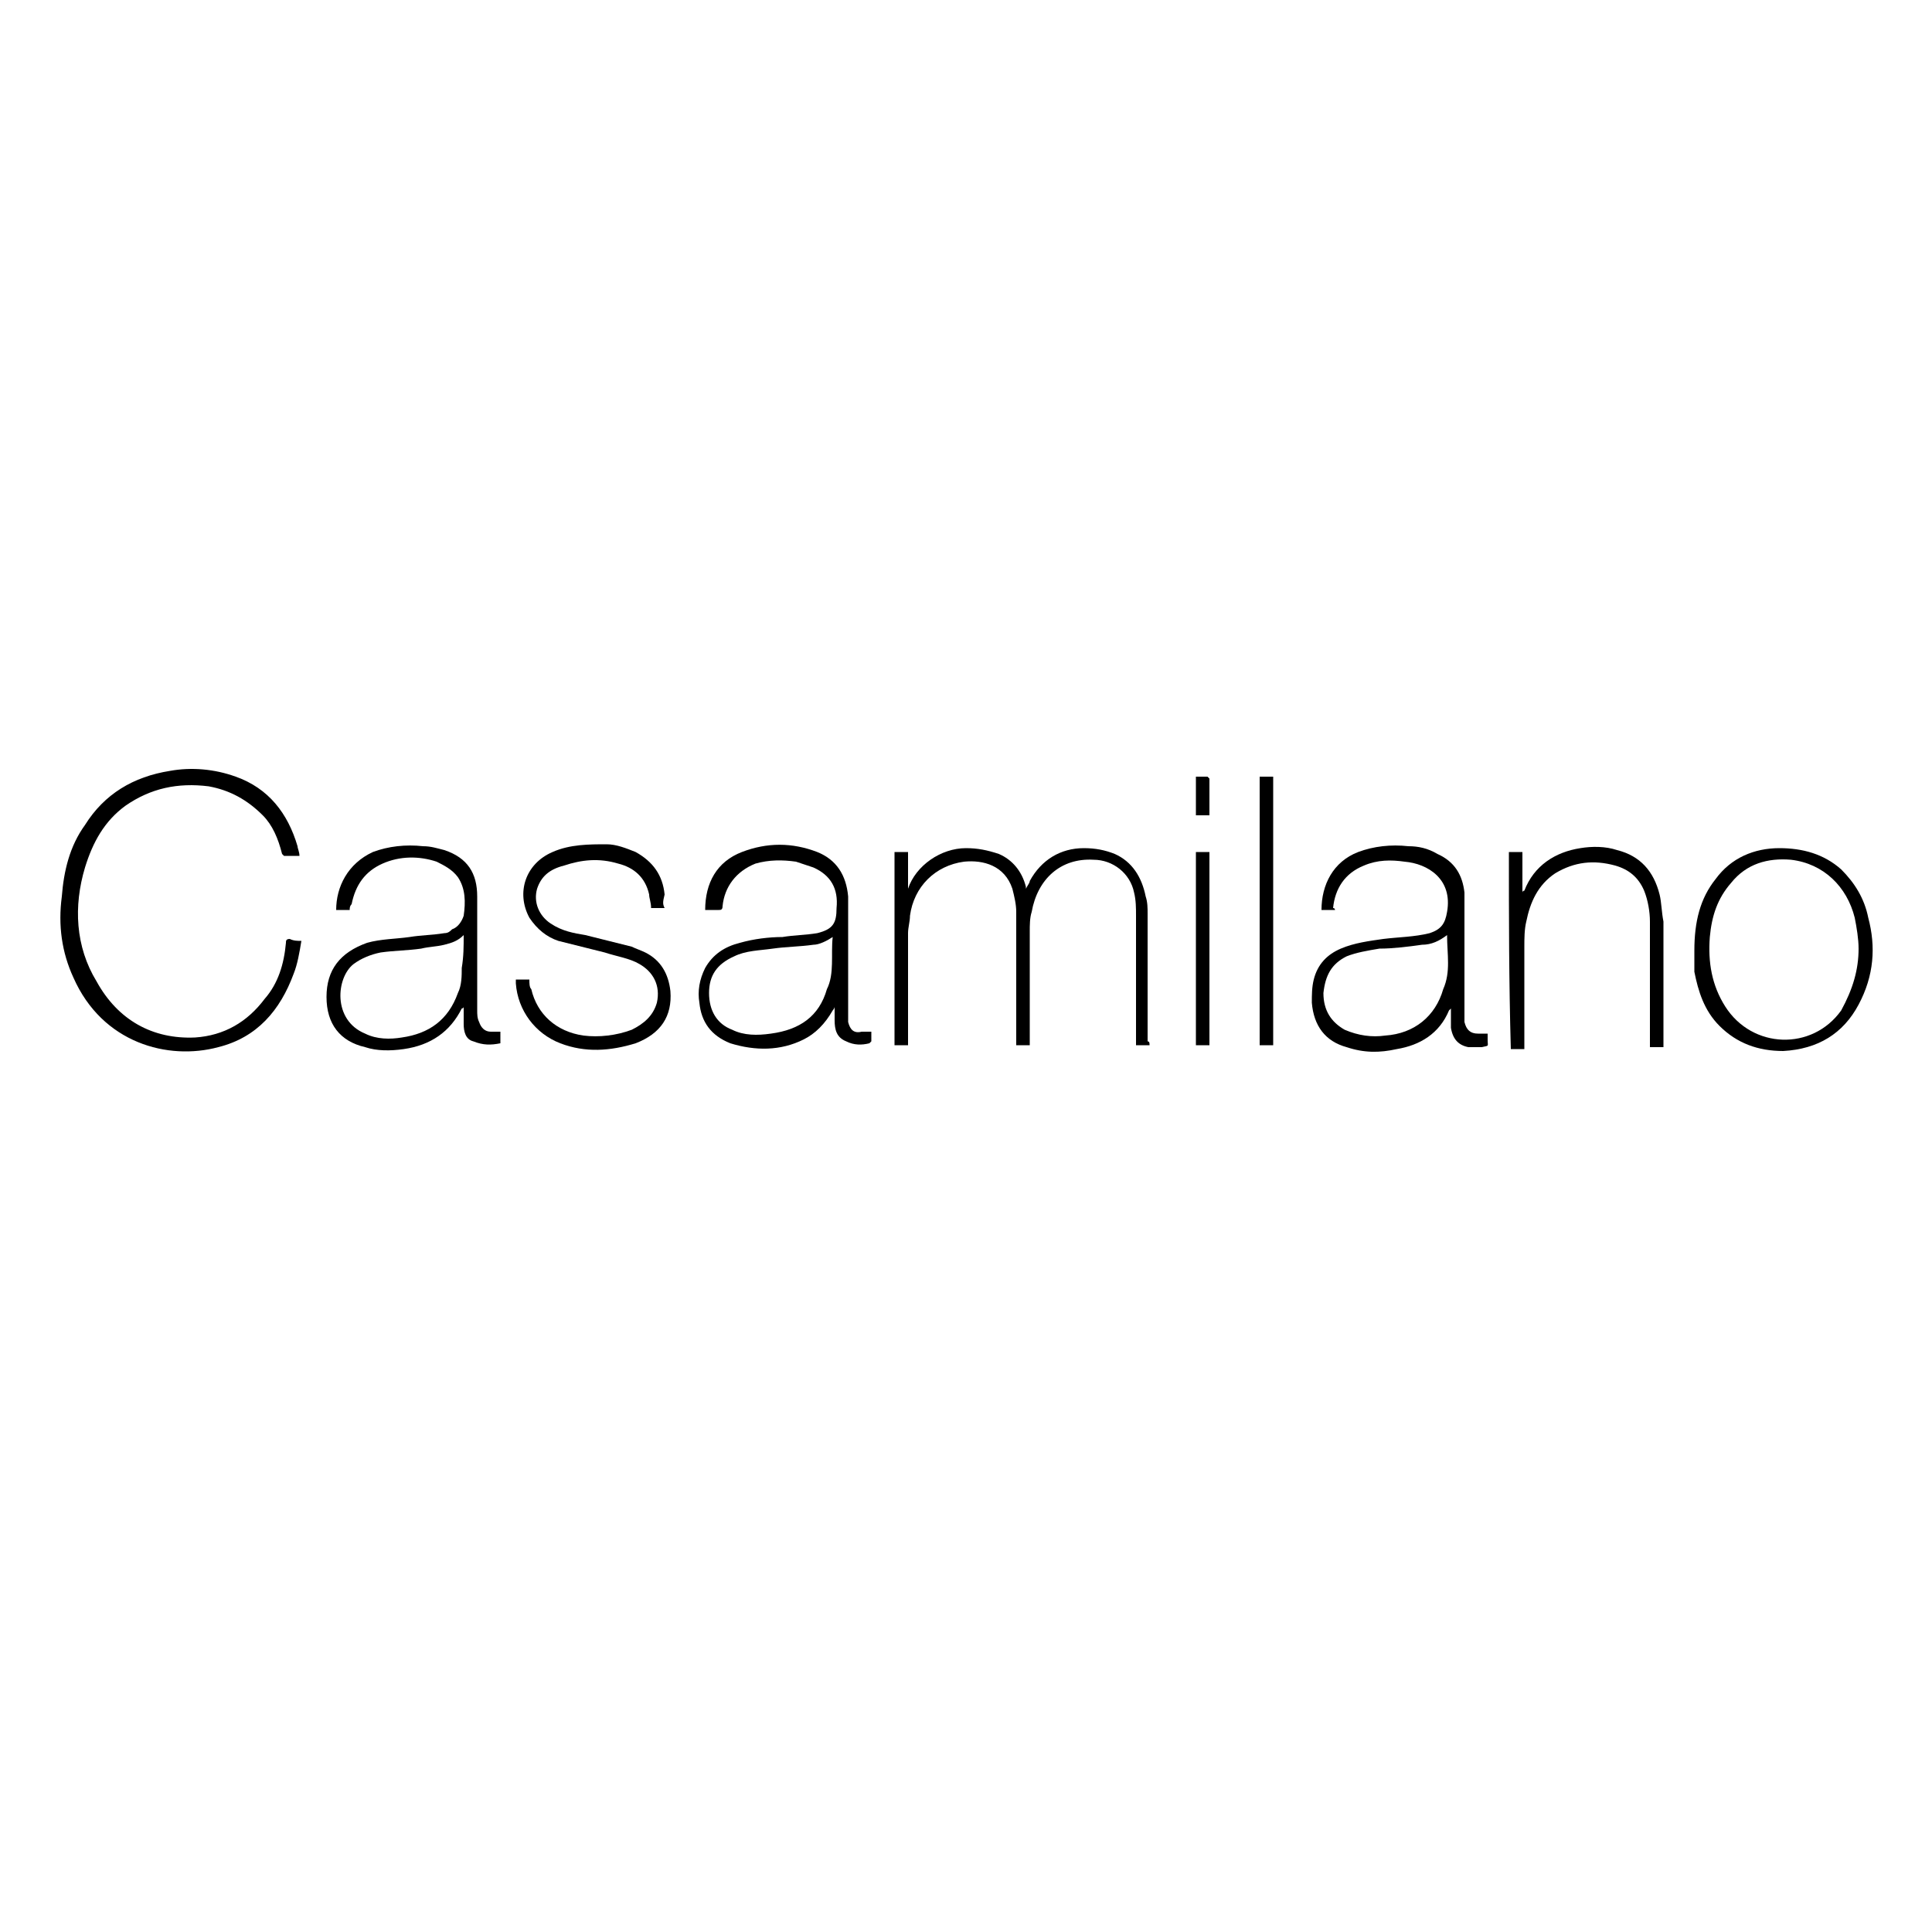 <?xml version="1.0" encoding="utf-8"?>
<!-- Generator: Adobe Illustrator 21.0.0, SVG Export Plug-In . SVG Version: 6.00 Build 0)  -->
<svg version="1.1" id="Layer_1" xmlns="http://www.w3.org/2000/svg" xmlns:xlink="http://www.w3.org/1999/xlink" x="0px" y="0px"
	 width="100px" height="100px" viewBox="0 0 100 100" style="enable-background:new 0 0 100 100;" xml:space="preserve">
<g>
	<g>
		<path d="M15.6,48.7c-0.1,0.6-0.2,1.2-0.4,1.7c-0.7,1.9-1.9,3.3-3.9,3.8c-2.6,0.7-6-0.2-7.5-3.6c-0.6-1.3-0.8-2.7-0.6-4.2
			c0.1-1.3,0.4-2.6,1.2-3.7c1-1.6,2.5-2.5,4.4-2.8c1.1-0.2,2.3-0.1,3.4,0.3c1.7,0.6,2.7,1.9,3.2,3.6c0,0.1,0.1,0.3,0.1,0.5
			c-0.3,0-0.5,0-0.8,0c0,0-0.1-0.1-0.1-0.1c-0.2-0.8-0.5-1.5-1-2c-0.8-0.8-1.7-1.3-2.8-1.5c-1.6-0.2-3,0.1-4.3,1
			c-1.1,0.8-1.7,1.9-2.1,3.2c-0.6,2-0.5,4.1,0.6,5.9c1.1,2,2.9,3,5.1,2.9c1.5-0.1,2.7-0.8,3.6-2c0.7-0.8,1-1.8,1.1-2.9
			c0-0.1,0-0.2,0.2-0.2C15.2,48.7,15.4,48.7,15.6,48.7z"/>
		<path d="M59.5,54.1c-0.3,0-0.5,0-0.7,0c0-0.1,0-0.2,0-0.2c0-2.2,0-4.3,0-6.5c0-0.4,0-0.8-0.1-1.2c-0.2-1-1.1-1.7-2.1-1.7
			c-1.7-0.1-2.9,1-3.2,2.7c-0.1,0.3-0.1,0.7-0.1,1c0,1.9,0,3.8,0,5.7c0,0.1,0,0.2,0,0.2c-0.3,0-0.5,0-0.7,0c0-0.1,0-0.2,0-0.2
			c0-2.2,0-4.5,0-6.7c0-0.4-0.1-0.8-0.2-1.2c-0.4-1.2-1.5-1.5-2.5-1.4c-1.5,0.2-2.6,1.3-2.8,2.8c0,0.3-0.1,0.6-0.1,0.9
			c0,1.8,0,3.7,0,5.5c0,0.1,0,0.2,0,0.3c-0.2,0-0.5,0-0.7,0c0-3.3,0-6.6,0-10c0.2,0,0.5,0,0.7,0c0,0.7,0,1.3,0,2c0,0,0,0,0,0
			c0,0,0-0.1,0-0.1c0.4-1.2,1.7-2.1,3-2.1c0.6,0,1.1,0.1,1.7,0.3c0.7,0.3,1.2,0.9,1.4,1.7c0,0,0,0.1,0,0.1c0.1-0.2,0.2-0.3,0.2-0.4
			c0.6-1.1,1.6-1.7,2.8-1.7c0.6,0,1.1,0.1,1.6,0.3c0.9,0.4,1.4,1.2,1.6,2.2c0.1,0.3,0.1,0.6,0.1,0.9c0,2.2,0,4.4,0,6.6
			C59.5,53.9,59.5,54,59.5,54.1z"/>
		<path d="M36.5,47.1c0-1.4,0.6-2.5,1.9-3c1.3-0.5,2.6-0.5,3.9,0c1,0.4,1.5,1.2,1.6,2.3c0,2,0,4,0,5.9c0,0.2,0,0.4,0,0.6
			c0.1,0.4,0.3,0.6,0.7,0.5c0.2,0,0.3,0,0.5,0c0,0.2,0,0.4,0,0.5c0,0-0.1,0.1-0.1,0.1c-0.4,0.1-0.8,0.1-1.2-0.1
			c-0.5-0.2-0.6-0.6-0.6-1.1c0-0.2,0-0.5,0-0.7c0,0,0,0,0,0c0,0.1-0.1,0.2-0.1,0.2c-0.4,0.7-0.9,1.2-1.5,1.5
			c-1.2,0.6-2.5,0.6-3.8,0.2c-1-0.4-1.5-1.1-1.6-2.1c-0.1-0.6,0-1.2,0.3-1.8c0.4-0.7,1-1.1,1.8-1.3c0.7-0.2,1.5-0.3,2.2-0.3
			c0.6-0.1,1.2-0.1,1.8-0.2c0.8-0.2,1-0.5,1-1.3c0.1-1-0.3-1.7-1.2-2.1c-0.3-0.1-0.6-0.2-0.9-0.3c-0.7-0.1-1.4-0.1-2.1,0.1
			c-1,0.4-1.6,1.2-1.7,2.2c0,0.2-0.1,0.2-0.2,0.2C36.9,47.1,36.7,47.1,36.5,47.1z M43.1,48.5c-0.3,0.2-0.7,0.4-1,0.4
			C41.4,49,40.7,49,40,49.1c-0.7,0.1-1.4,0.1-2,0.4c-0.9,0.4-1.3,1-1.3,1.9c0,0.9,0.4,1.6,1.2,1.9c0.6,0.3,1.3,0.3,2,0.2
			c1.5-0.2,2.5-0.9,2.9-2.3C43.2,50.4,43,49.4,43.1,48.5z"/>
		<path d="M69.1,47.1c-0.2,0-0.5,0-0.7,0c0-1.3,0.6-2.5,1.9-3c0.8-0.3,1.7-0.4,2.6-0.3c0.5,0,1,0.1,1.5,0.4c0.9,0.4,1.3,1.1,1.4,2
			c0,2,0,4.1,0,6.2c0,0.2,0,0.3,0,0.5c0.1,0.4,0.3,0.6,0.7,0.6c0.2,0,0.3,0,0.5,0c0,0.1,0,0.2,0,0.3c0,0.4,0.1,0.3-0.3,0.4
			c-0.2,0-0.5,0-0.7,0c-0.5-0.1-0.8-0.4-0.9-1c0-0.3,0-0.6,0-1c0,0,0,0-0.1,0.1c-0.5,1.2-1.5,1.8-2.7,2c-0.9,0.2-1.7,0.2-2.6-0.1
			c-1.1-0.3-1.7-1.1-1.8-2.3c0-0.4,0-0.8,0.1-1.2c0.2-0.8,0.7-1.3,1.4-1.6c0.7-0.3,1.5-0.4,2.2-0.5c0.8-0.1,1.6-0.1,2.4-0.3
			c0.6-0.2,0.8-0.5,0.9-1.1c0.3-1.7-1-2.5-2.2-2.6c-0.7-0.1-1.4-0.1-2.1,0.2c-1,0.4-1.5,1.2-1.6,2.2C69.1,47,69.1,47.1,69.1,47.1
			C69.1,47.1,69.1,47.1,69.1,47.1z M74.9,48.4c-0.4,0.3-0.8,0.5-1.3,0.5c-0.7,0.1-1.5,0.2-2.2,0.2c-0.6,0.1-1.2,0.2-1.7,0.4
			c-0.8,0.4-1.1,1-1.2,1.9c0,0.9,0.4,1.5,1.1,1.9c0.7,0.3,1.4,0.4,2.1,0.3c1.5-0.1,2.6-1,3-2.4C75.1,50.3,74.9,49.4,74.9,48.4z"/>
		<path d="M18.1,47.1c-0.2,0-0.5,0-0.7,0c0-1.2,0.6-2.4,1.9-3c0.8-0.3,1.7-0.4,2.6-0.3c0.4,0,0.7,0.1,1.1,0.2
			c1.2,0.4,1.7,1.2,1.7,2.4c0,2,0,4,0,5.9c0,0.2,0,0.4,0.1,0.6c0.1,0.3,0.3,0.5,0.6,0.5c0.2,0,0.3,0,0.5,0c0,0,0,0.1,0,0.1
			c0,0.2,0,0.3,0,0.5c-0.5,0.1-0.9,0.1-1.4-0.1C24.1,53.8,24,53.4,24,53c0-0.2,0-0.5,0-0.7c0-0.1,0-0.1,0-0.2c0,0.1-0.1,0.1-0.1,0.1
			c-0.6,1.2-1.6,1.9-3,2.1c-0.7,0.1-1.4,0.1-2-0.1c-1.3-0.3-2-1.2-2-2.6c0-1.4,0.7-2.3,2.1-2.8c0.7-0.2,1.5-0.2,2.2-0.3
			c0.6-0.1,1.2-0.1,1.8-0.2c0.2,0,0.3-0.1,0.4-0.2c0.3-0.1,0.5-0.4,0.6-0.7c0.1-0.7,0.1-1.4-0.3-2c-0.3-0.4-0.7-0.6-1.1-0.8
			c-0.9-0.3-1.9-0.3-2.8,0.1c-0.9,0.4-1.4,1.1-1.6,2.1C18.1,46.9,18.1,47,18.1,47.1z M24,48.4c-0.3,0.3-0.6,0.4-1,0.5
			c-0.4,0.1-0.8,0.1-1.2,0.2c-0.7,0.1-1.4,0.1-2.1,0.2c-0.5,0.1-1,0.3-1.4,0.6c-0.9,0.7-1.1,2.9,0.6,3.6c0.6,0.3,1.3,0.3,1.9,0.2
			c1.4-0.2,2.4-0.9,2.9-2.3c0.2-0.4,0.2-0.9,0.2-1.3C24,49.5,24,49,24,48.4z"/>
		<path d="M34.4,47c-0.3,0-0.5,0-0.7,0c0-0.3-0.1-0.5-0.1-0.7c-0.2-0.9-0.8-1.4-1.6-1.6c-1-0.3-1.9-0.2-2.8,0.1
			C28.4,45,28,45.4,27.8,46c-0.2,0.7,0.1,1.4,0.7,1.8c0.6,0.4,1.2,0.5,1.8,0.6c0.8,0.2,1.6,0.4,2.4,0.6c0.2,0.1,0.5,0.2,0.7,0.3
			c0.8,0.4,1.2,1.1,1.3,2c0.1,1.3-0.5,2.2-1.8,2.7c-1.3,0.4-2.6,0.5-3.9,0c-1.3-0.5-2.2-1.7-2.3-3.1c0-0.1,0-0.1,0-0.2
			c0.1,0,0.1,0,0.2,0c0.2,0,0.4,0,0.5,0c0,0.2,0,0.4,0.1,0.5c0.3,1.3,1.3,2.2,2.7,2.4c0.8,0.1,1.7,0,2.5-0.3
			c0.6-0.3,1.1-0.7,1.3-1.4c0.2-0.9-0.2-1.6-0.9-2c-0.5-0.3-1.2-0.4-1.8-0.6c-0.8-0.2-1.6-0.4-2.4-0.6c-0.6-0.2-1.1-0.6-1.5-1.2
			c-0.7-1.3-0.2-2.8,1.2-3.4c0.9-0.4,1.9-0.4,2.8-0.4c0.5,0,1,0.2,1.5,0.4c0.9,0.5,1.4,1.2,1.5,2.2C34.3,46.7,34.3,46.8,34.4,47z"/>
		<path d="M87.7,49.2c0-1.5,0.3-2.7,1.1-3.7c0.8-1.1,2-1.6,3.3-1.6c1.2,0,2.3,0.3,3.2,1.1c0.7,0.7,1.2,1.5,1.4,2.5
			c0.4,1.5,0.3,3-0.5,4.5c-0.8,1.5-2.1,2.3-3.9,2.4c-1.3,0-2.4-0.4-3.3-1.3c-0.8-0.8-1.1-1.8-1.3-2.8C87.7,49.8,87.7,49.4,87.7,49.2
			z M96.2,49.1C96.2,49.1,96.2,49.1,96.2,49.1c0-0.5-0.1-1.1-0.2-1.6c-0.4-1.6-1.6-2.8-3.3-3c-1.2-0.1-2.3,0.2-3.1,1.2
			c-0.7,0.8-1,1.7-1.1,2.8c-0.1,1.3,0.1,2.5,0.8,3.6c1.4,2.2,4.5,2.3,6,0.2C95.9,51.2,96.2,50.2,96.2,49.1z"/>
		<path d="M78.1,44.1c0.2,0,0.5,0,0.7,0c0,0.7,0,1.4,0,2.1c0,0,0,0,0,0c0,0,0-0.1,0.1-0.1c0.5-1.3,1.6-2,2.9-2.2
			c0.6-0.1,1.3-0.1,1.9,0.1c1.2,0.3,1.9,1.1,2.2,2.3c0.1,0.4,0.1,0.9,0.2,1.4c0,2.1,0,4.2,0,6.3c0,0.1,0,0.1,0,0.2
			c-0.2,0-0.5,0-0.7,0c0-0.1,0-0.2,0-0.2c0-2.1,0-4.2,0-6.3c0-0.5-0.1-1.1-0.3-1.6c-0.3-0.7-0.8-1.1-1.5-1.3
			c-1.1-0.3-2.1-0.2-3.1,0.4c-0.9,0.6-1.3,1.5-1.5,2.5c-0.1,0.4-0.1,0.9-0.1,1.3c0,1.7,0,3.3,0,5c0,0.1,0,0.2,0,0.3
			c-0.2,0-0.5,0-0.7,0C78.1,50.8,78.1,47.4,78.1,44.1z"/>
		<path d="M65.2,40.2c0.2,0,0.5,0,0.7,0c0,4.6,0,9.3,0,13.9c-0.2,0-0.5,0-0.7,0C65.2,49.4,65.2,44.8,65.2,40.2z"/>
		<path d="M61.9,44.1c0.2,0,0.5,0,0.7,0c0,3.3,0,6.7,0,10c-0.2,0-0.5,0-0.7,0C61.9,50.8,61.9,47.4,61.9,44.1z"/>
		<path d="M62.6,42.2c-0.3,0-0.5,0-0.7,0c0-0.7,0-1.3,0-2c0.2,0,0.4,0,0.6,0c0,0,0.1,0.1,0.1,0.1C62.6,40.9,62.6,41.5,62.6,42.2z"/>
	</g>
</g>
</svg>

